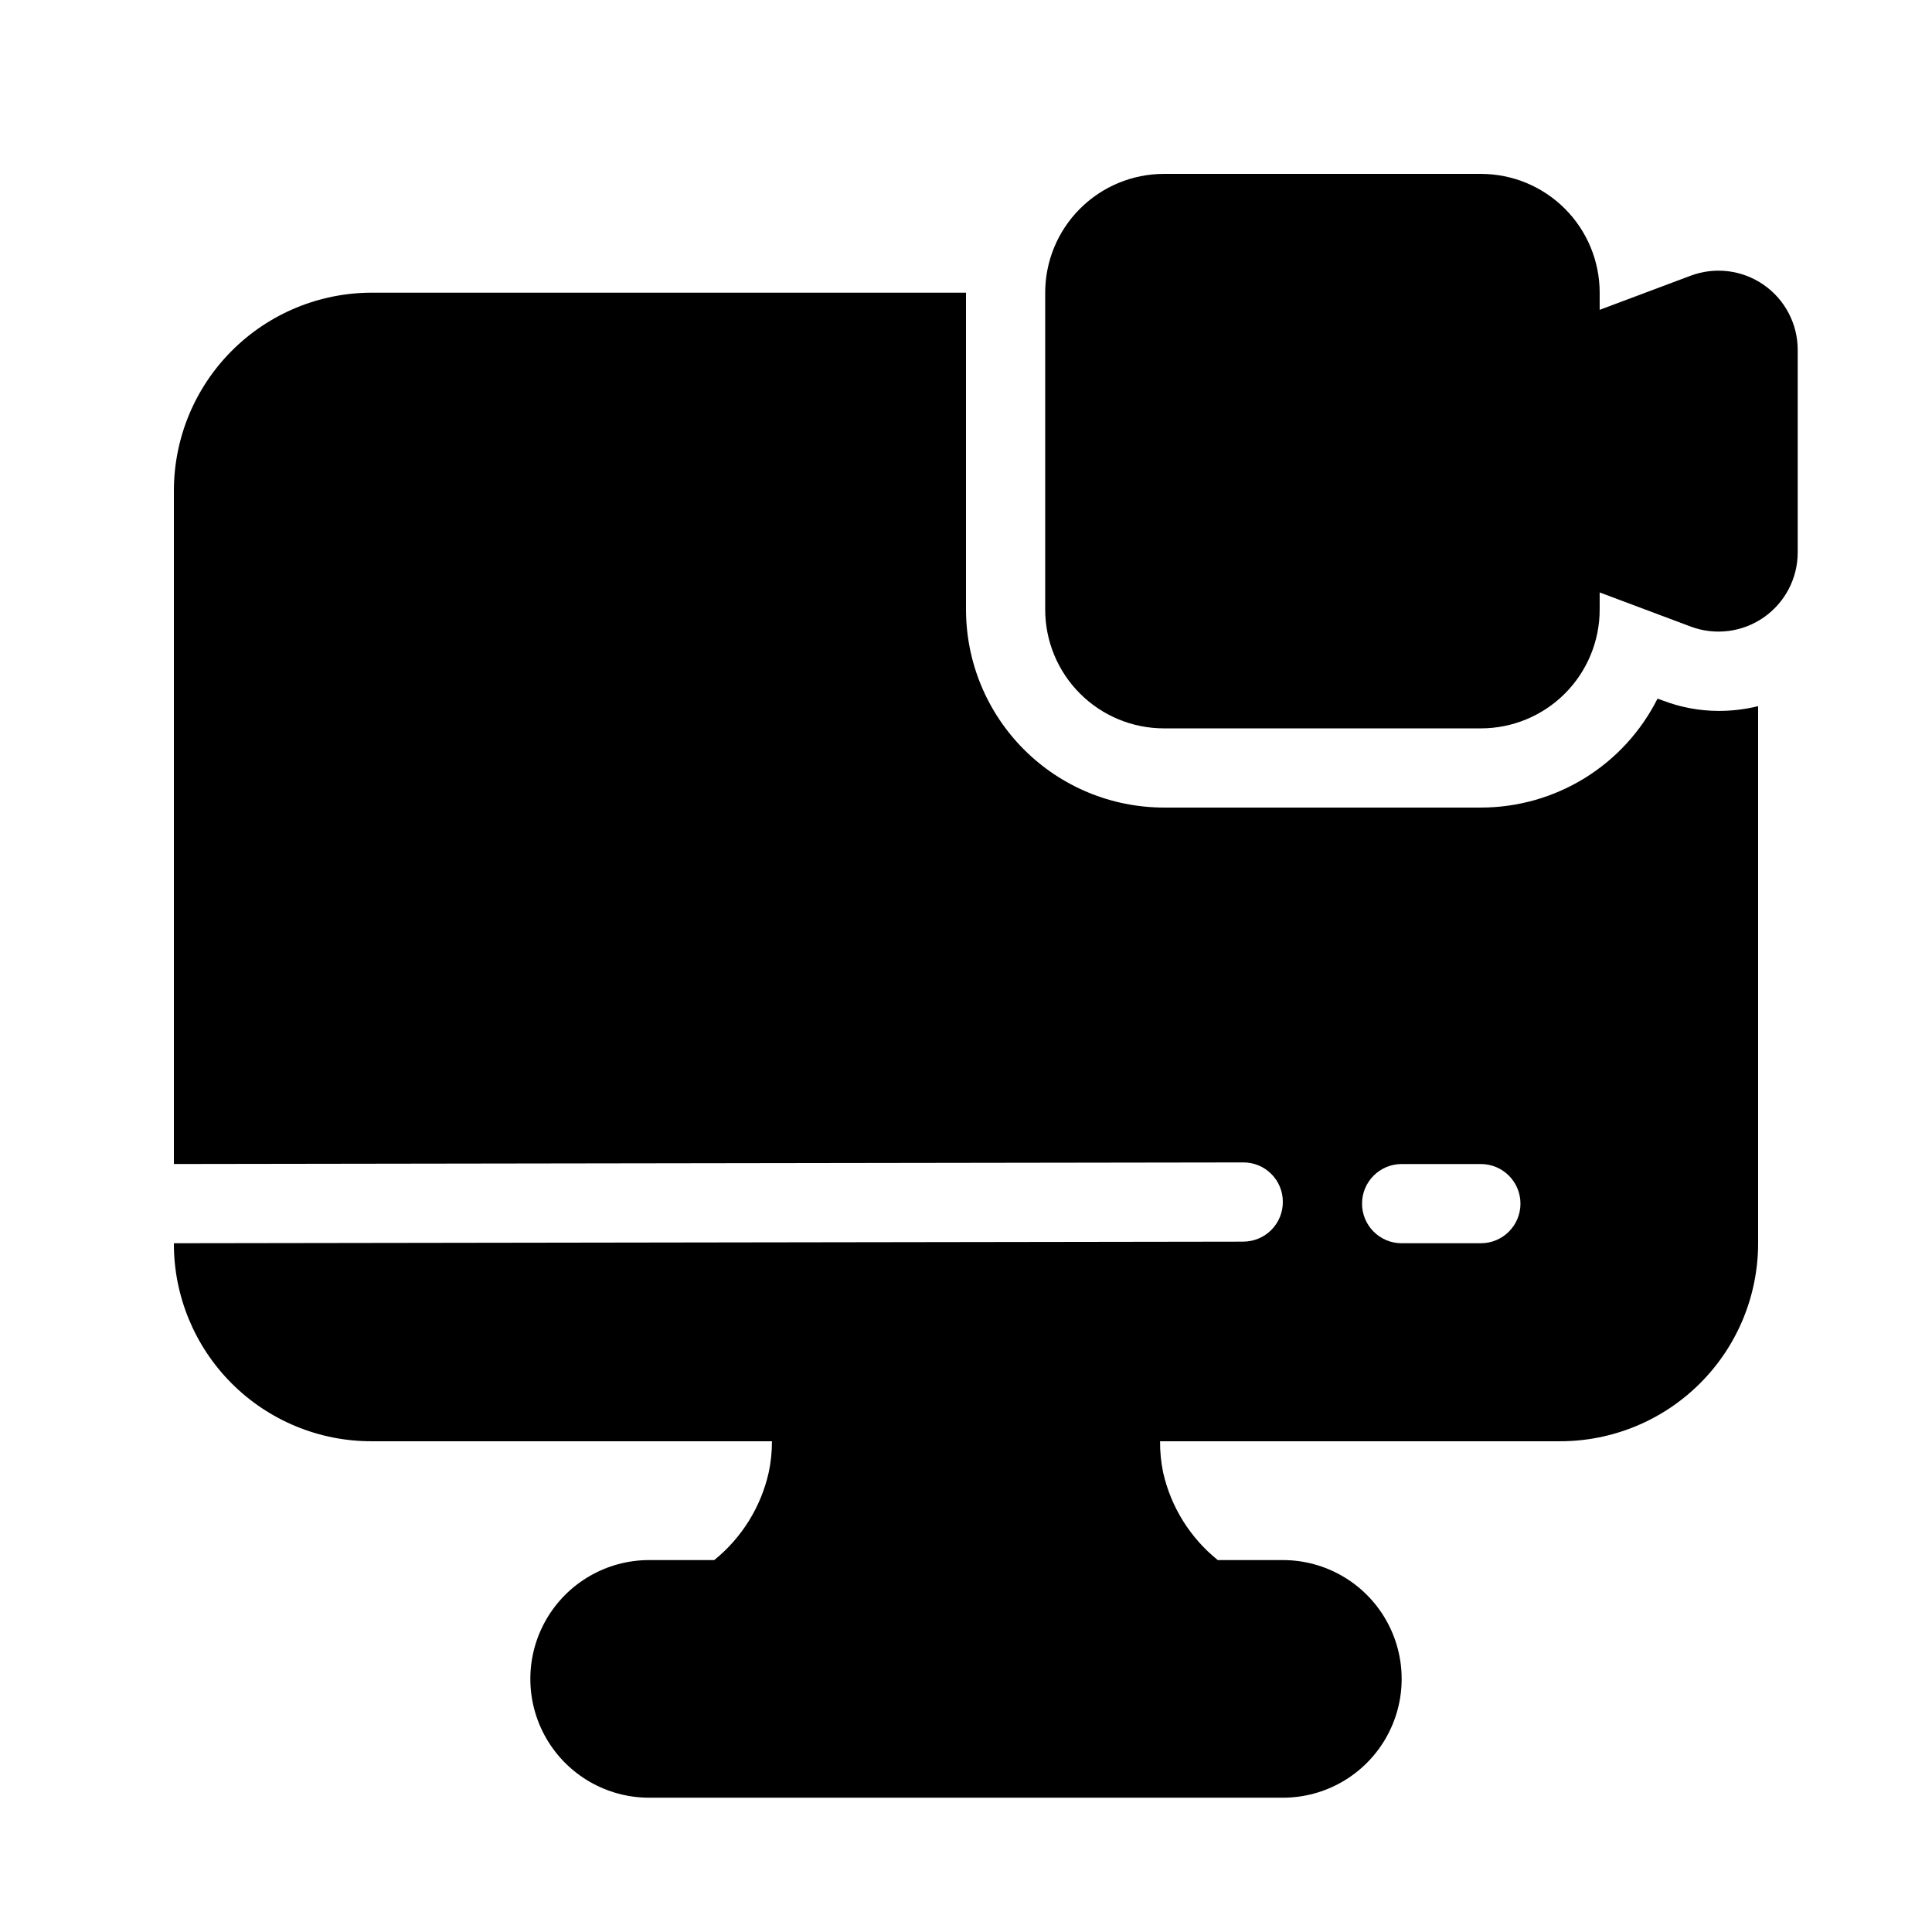 <?xml version="1.0" encoding="UTF-8"?>
<!-- Uploaded to: ICON Repo, www.iconrepo.com, Generator: ICON Repo Mixer Tools -->
<svg fill="#000000" width="800px" height="800px" version="1.1" viewBox="144 144 512 512" xmlns="http://www.w3.org/2000/svg">
 <g>
  <path d="m473.47 473.05-283.39 0.422c-0.043 13.93 5.473 27.301 15.324 37.152 9.852 9.852 23.223 15.367 37.156 15.324h106.01c0.016 2.789-0.273 5.57-0.859 8.293-2.059 9.137-7.144 17.312-14.434 23.195h-17.242c-11.25 0-21.645 6.004-27.27 15.746-5.625 9.742-5.625 21.746 0 31.488s16.02 15.742 27.27 15.742h167.93c11.25 0 21.648-6 27.27-15.742 5.625-9.742 5.625-21.746 0-31.488-5.621-9.742-16.02-15.746-27.27-15.746h-17.242c-7.305-5.875-12.406-14.051-14.477-23.195-0.562-2.727-0.84-5.508-0.816-8.293h106.01c13.922 0 27.27-5.527 37.109-15.371 9.844-9.84 15.371-23.188 15.371-37.105v-142.33c-3.434 0.84-6.957 1.262-10.496 1.258-5.023-0.012-10-0.934-14.691-2.727l-1.469-0.523-0.004-0.004c-4.359 8.68-11.047 15.973-19.312 21.07-8.266 5.098-17.785 7.797-27.5 7.797h-83.965c-13.922 0-27.27-5.531-37.109-15.371-9.844-9.844-15.371-23.191-15.371-37.109v-83.969h-157.44c-13.918 0-27.27 5.527-37.109 15.371-9.844 9.84-15.371 23.191-15.371 37.109v178.43l283.39-0.418v-0.004c2.769-0.016 5.434 1.07 7.402 3.019s3.082 4.602 3.09 7.371c0.031 2.801-1.062 5.5-3.035 7.492-1.973 1.988-4.656 3.109-7.457 3.109zm41.98-20.57h20.992c5.797 0 10.496 4.699 10.496 10.496 0 5.797-4.699 10.496-10.496 10.496h-20.992c-5.797 0-10.496-4.699-10.496-10.496 0-5.797 4.699-10.496 10.496-10.496z"/>
  <path d="m620.41 290.39v-53.676c0-6.879-3.375-13.32-9.027-17.242-5.652-3.922-12.867-4.824-19.312-2.418l-24.141 9.051v-4.535c0-8.352-3.316-16.359-9.223-22.266-5.902-5.906-13.914-9.223-22.266-9.223h-83.965c-8.352 0-16.363 3.316-22.266 9.223-5.906 5.906-9.223 13.914-9.223 22.266v83.969c0 8.352 3.316 16.359 9.223 22.266 5.902 5.902 13.914 9.223 22.266 9.223h83.969-0.004c8.352 0 16.363-3.32 22.266-9.223 5.906-5.906 9.223-13.914 9.223-22.266v-4.535l24.141 9.047c6.445 2.41 13.66 1.504 19.312-2.414 5.652-3.922 9.027-10.363 9.027-17.246z"/>
 </g>
</svg>